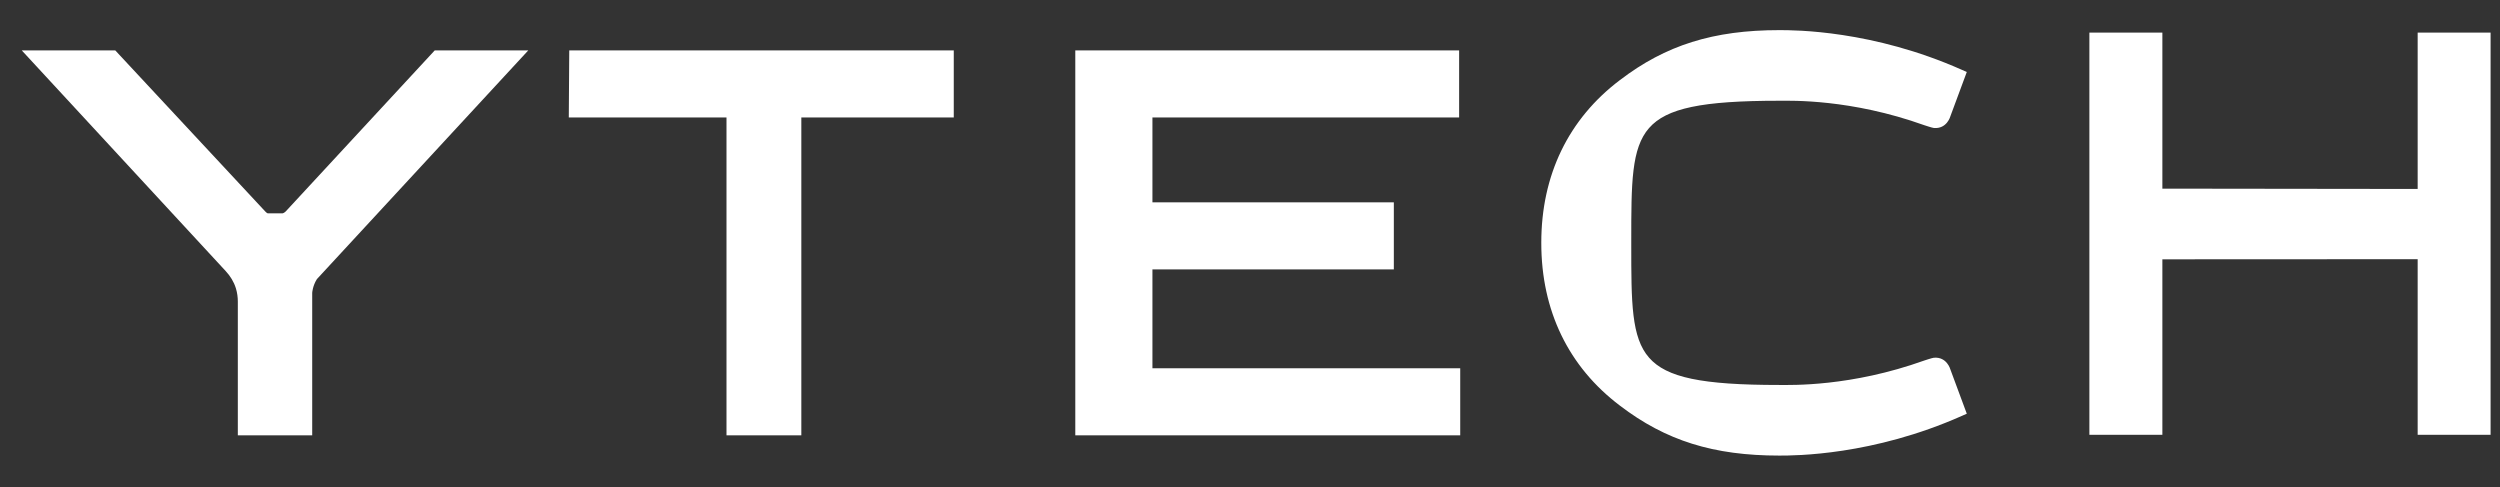 <svg width="77" height="15" viewBox="0 0 77 15" fill="none" xmlns="http://www.w3.org/2000/svg">
<rect x="0" y="0" width="77" height="15" fill="#333333" stroke="none"/>
<path fill-rule="evenodd" clip-rule="evenodd" d="M8.8 6.512C8.746 6.566 8.698 6.571 8.702 6.571H8.246C8.246 6.571 8.217 6.565 8.163 6.506L3.55 1.552H0.67L6.953 8.351C7.093 8.502 7.202 8.678 7.263 8.873C7.265 8.879 7.267 8.886 7.269 8.892C7.307 9.021 7.325 9.154 7.325 9.288V13.408H9.616V9.032L9.617 9.008C9.617 9.008 9.63 8.804 9.76 8.597L16.271 1.552H13.39L8.8 6.512Z" fill="white"/>
<path fill-rule="evenodd" clip-rule="evenodd" d="M17.519 3.617H22.376V13.408H24.681V3.617H29.376V1.552H17.533L17.519 3.617Z" fill="white"/>
<path fill-rule="evenodd" clip-rule="evenodd" d="M35.495 8.297L42.93 8.298V6.232H35.495V3.617H44.941V1.552H33.122C33.12 1.552 33.119 1.553 33.119 1.555V13.408H44.975V11.343H35.495V8.297Z" fill="white"/>
<path fill-rule="evenodd" clip-rule="evenodd" d="M66.601 5.81V1.005H64.353V13.391H66.601V7.987L74.464 7.983V13.391H76.71V1.005H74.464V5.82L66.601 5.81Z" fill="white"/>
<path fill-rule="evenodd" clip-rule="evenodd" d="M47.472 7.489C47.472 9.566 48.309 11.297 49.894 12.494C51.306 13.572 52.774 14.032 54.802 14.032C55.275 14.032 57.678 14.032 60.429 12.808L60.577 12.742L60.071 11.377C60.071 11.377 59.966 10.984 59.564 11.018C59.51 11.023 59.271 11.103 59.271 11.103C57.001 11.916 55.168 11.857 54.802 11.857C52.416 11.857 51.329 11.63 50.792 11.017C50.243 10.392 50.243 9.318 50.243 7.539V7.421C50.243 5.642 50.243 4.568 50.792 3.943C51.329 3.331 52.416 3.103 54.802 3.103C55.168 3.103 57.001 3.044 59.271 3.857C59.271 3.857 59.51 3.937 59.564 3.942C59.966 3.976 60.071 3.583 60.071 3.583L60.577 2.218L60.429 2.152C57.678 0.928 55.275 0.928 54.802 0.928C52.774 0.928 51.306 1.388 49.894 2.466C48.309 3.663 47.472 5.394 47.472 7.471V7.489Z" fill="white"/>
</svg>
